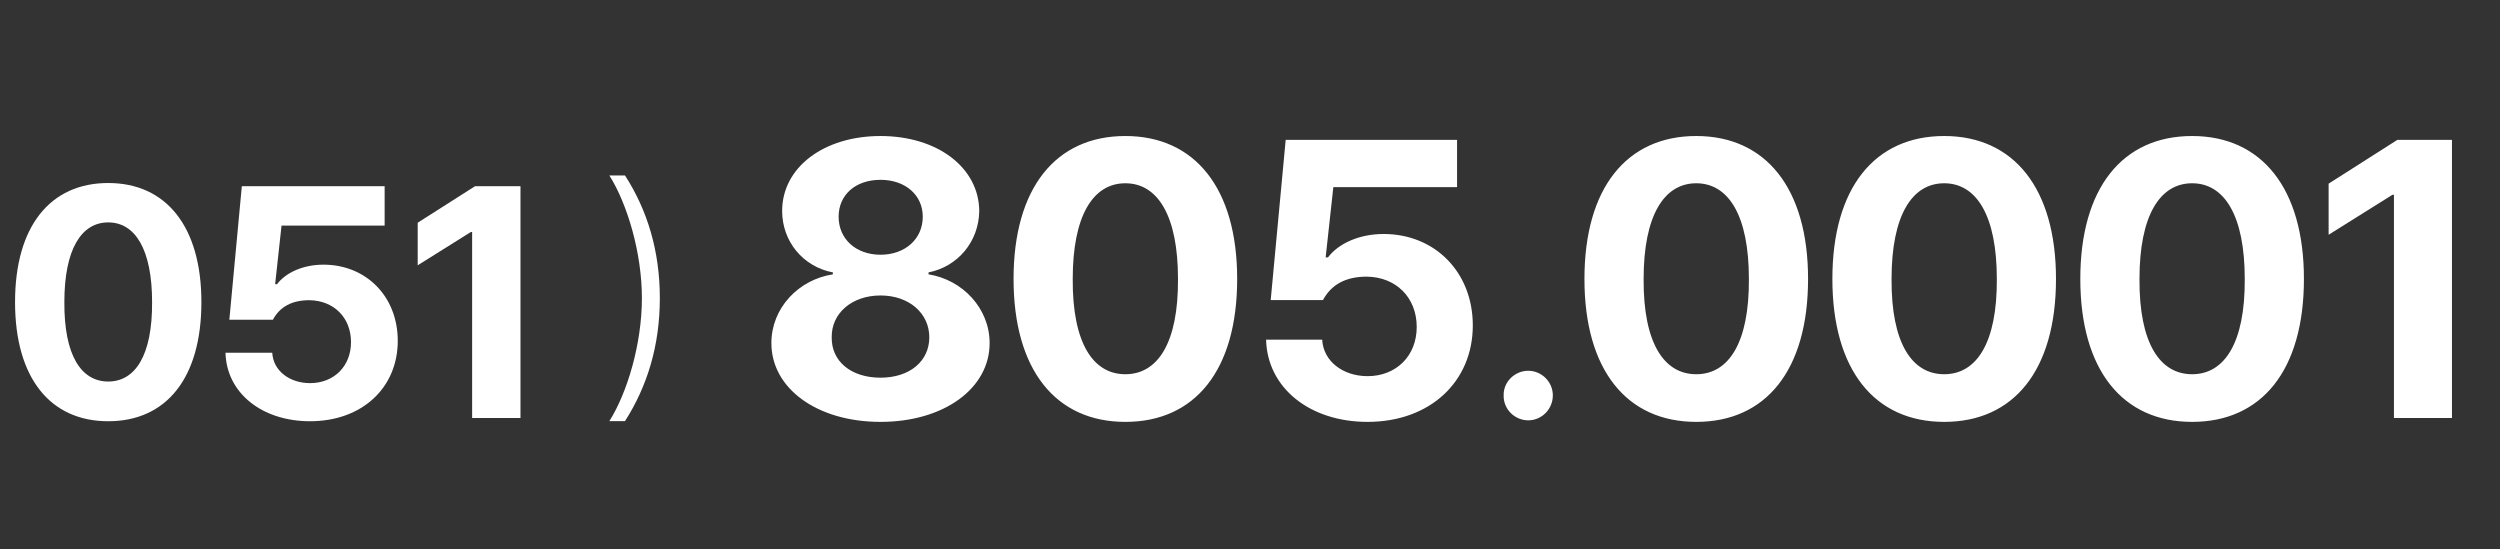 <svg width="305" height="67" viewBox="0 0 305 67" fill="none" xmlns="http://www.w3.org/2000/svg">
<rect x="0" y="0" width="305" height="67" fill="#333333" stroke="none"/>
<path d="M13.203 51.391C6.133 51.391 1.836 46.117 1.836 36.859C1.836 27.602 6.133 22.328 13.203 22.328C20.273 22.328 24.57 27.641 24.57 36.859C24.57 46.156 20.273 51.391 13.203 51.391ZM13.203 46.547C16.484 46.547 18.594 43.383 18.555 36.859C18.555 30.414 16.484 27.133 13.203 27.133C9.922 27.133 7.852 30.414 7.852 36.859C7.812 43.383 9.922 46.547 13.203 46.547ZM37.823 51.391C31.925 51.391 27.628 47.914 27.511 43.031H33.214C33.331 45.258 35.362 46.742 37.823 46.742C40.753 46.742 42.823 44.672 42.823 41.742C42.823 38.734 40.714 36.664 37.745 36.625C35.636 36.625 34.152 37.406 33.292 39.008H27.98L29.503 22.719H46.925V27.523H34.347L33.566 34.672H33.8C34.855 33.266 36.964 32.289 39.464 32.289C44.659 32.289 48.527 36.156 48.527 41.586C48.527 47.289 44.191 51.391 37.823 51.391ZM63.498 22.719V51H57.6V28.305H57.444L50.959 32.367V27.172L57.952 22.719H63.498Z" fill="white"/>
<path d="M80.5 36.375C80.5 42.156 78.969 47.125 76.25 51.375H74.344C76.531 47.906 78.312 41.938 78.312 36.375C78.312 30.844 76.531 24.875 74.344 21.406H76.25C78.969 25.625 80.5 30.594 80.5 36.375Z" fill="white"/>
<path d="M107.422 51.469C99.688 51.469 94.109 47.391 94.109 41.859C94.109 37.594 97.391 34.125 101.609 33.469V33.234C97.953 32.531 95.422 29.438 95.422 25.734C95.422 20.438 100.484 16.594 107.422 16.594C114.359 16.594 119.422 20.438 119.469 25.734C119.422 29.484 116.844 32.531 113.281 33.234V33.469C117.406 34.125 120.734 37.594 120.734 41.859C120.734 47.391 115.156 51.469 107.422 51.469ZM107.422 46.078C110.984 46.078 113.375 44.062 113.375 41.156C113.375 38.203 110.891 36.047 107.422 36.047C103.953 36.047 101.422 38.203 101.469 41.156C101.422 44.062 103.812 46.078 107.422 46.078ZM107.422 31.078C110.422 31.078 112.578 29.156 112.578 26.438C112.578 23.812 110.469 21.938 107.422 21.938C104.375 21.938 102.312 23.766 102.312 26.438C102.312 29.156 104.422 31.078 107.422 31.078ZM137.294 51.469C128.81 51.469 123.654 45.141 123.654 34.031C123.654 22.922 128.81 16.594 137.294 16.594C145.779 16.594 150.935 22.969 150.935 34.031C150.935 45.188 145.779 51.469 137.294 51.469ZM137.294 45.656C141.232 45.656 143.763 41.859 143.716 34.031C143.716 26.297 141.232 22.359 137.294 22.359C133.357 22.359 130.872 26.297 130.872 34.031C130.826 41.859 133.357 45.656 137.294 45.656ZM166.839 51.469C159.761 51.469 154.604 47.297 154.464 41.438H161.307C161.448 44.109 163.886 45.891 166.839 45.891C170.354 45.891 172.839 43.406 172.839 39.891C172.839 36.281 170.307 33.797 166.745 33.75C164.214 33.75 162.432 34.688 161.401 36.609H155.026L156.854 17.062H177.761V22.828H162.667L161.729 31.406H162.011C163.276 29.719 165.807 28.547 168.807 28.547C175.042 28.547 179.682 33.188 179.682 39.703C179.682 46.547 174.479 51.469 166.839 51.469ZM186.446 51.281C184.805 51.281 183.399 49.922 183.446 48.234C183.399 46.594 184.805 45.234 186.446 45.234C188.086 45.234 189.446 46.594 189.446 48.234C189.446 49.922 188.086 51.281 186.446 51.281ZM206.943 51.469C198.459 51.469 193.302 45.141 193.302 34.031C193.302 22.922 198.459 16.594 206.943 16.594C215.427 16.594 220.584 22.969 220.584 34.031C220.584 45.188 215.427 51.469 206.943 51.469ZM206.943 45.656C210.881 45.656 213.412 41.859 213.365 34.031C213.365 26.297 210.881 22.359 206.943 22.359C203.006 22.359 200.521 26.297 200.521 34.031C200.474 41.859 203.006 45.656 206.943 45.656ZM237.191 51.469C228.706 51.469 223.55 45.141 223.55 34.031C223.55 22.922 228.706 16.594 237.191 16.594C245.675 16.594 250.831 22.969 250.831 34.031C250.831 45.188 245.675 51.469 237.191 51.469ZM237.191 45.656C241.128 45.656 243.659 41.859 243.613 34.031C243.613 26.297 241.128 22.359 237.191 22.359C233.253 22.359 230.769 26.297 230.769 34.031C230.722 41.859 233.253 45.656 237.191 45.656ZM267.438 51.469C258.954 51.469 253.798 45.141 253.798 34.031C253.798 22.922 258.954 16.594 267.438 16.594C275.923 16.594 281.079 22.969 281.079 34.031C281.079 45.188 275.923 51.469 267.438 51.469ZM267.438 45.656C271.376 45.656 273.907 41.859 273.86 34.031C273.86 26.297 271.376 22.359 267.438 22.359C263.501 22.359 261.016 26.297 261.016 34.031C260.969 41.859 263.501 45.656 267.438 45.656ZM299.139 17.062V51H292.061V23.766H291.873L284.092 28.641V22.406L292.482 17.062H299.139Z" fill="white"/>
</svg>
